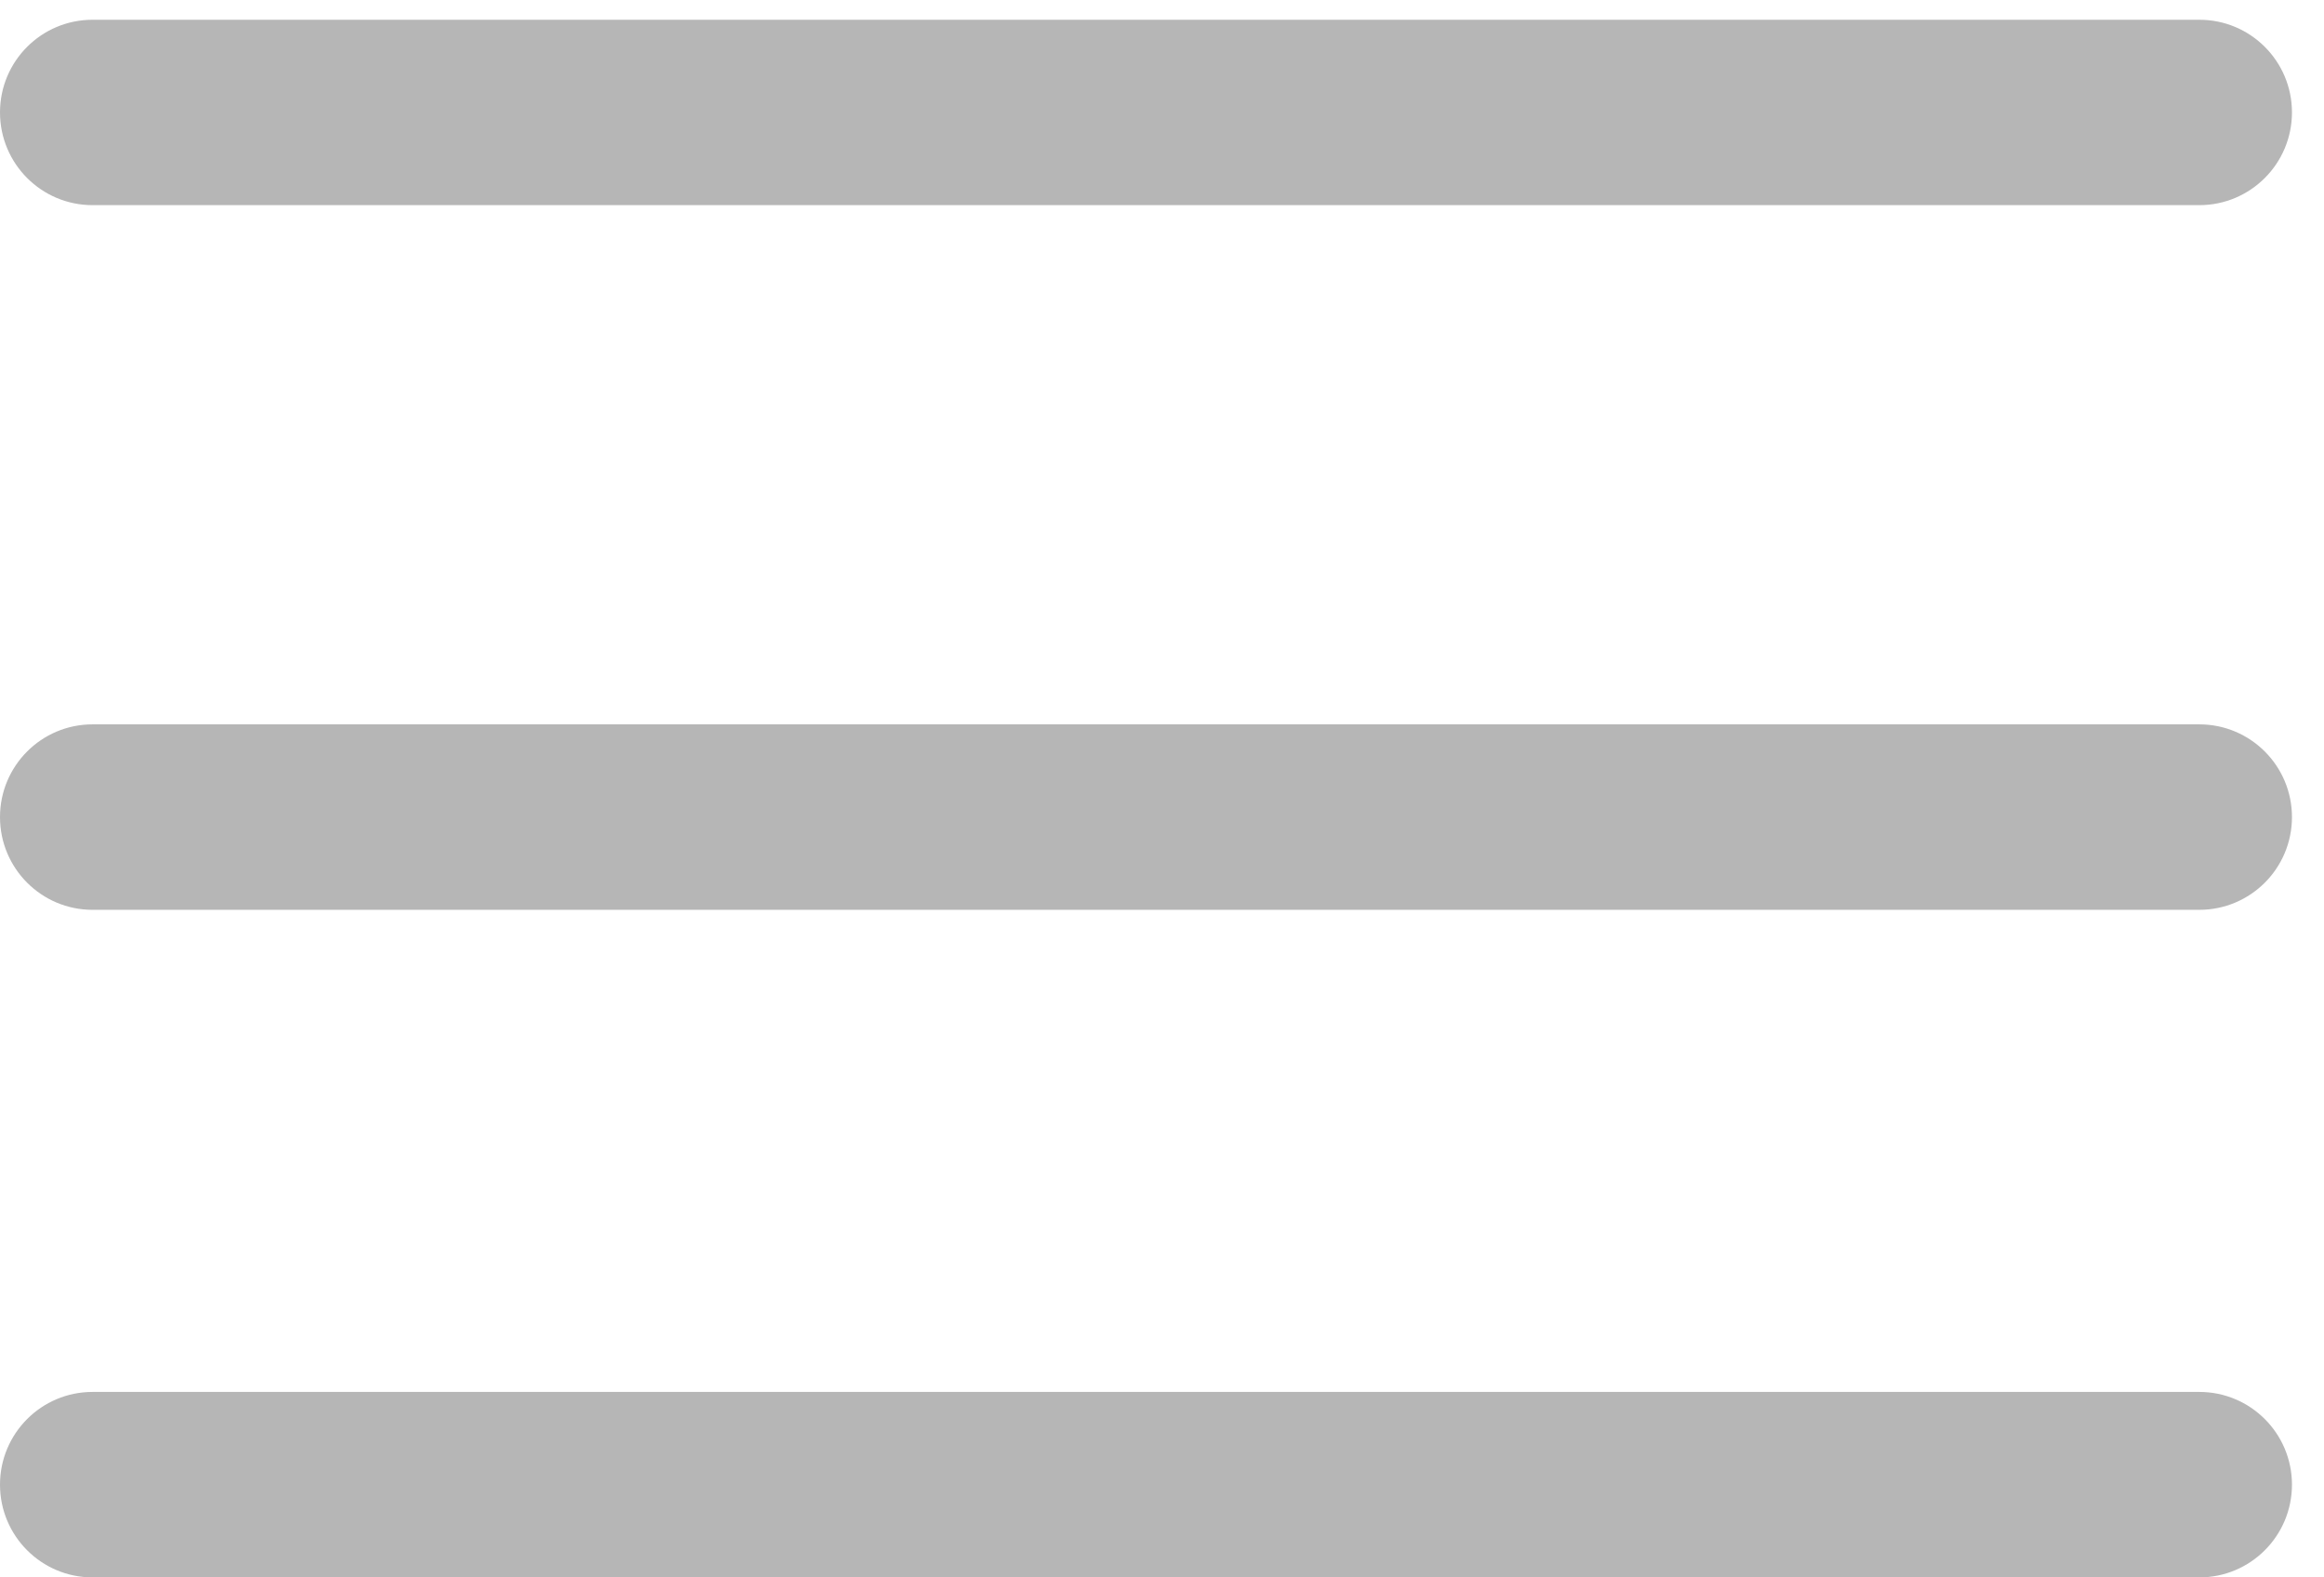 <?xml version="1.0" encoding="UTF-8"?>
<svg width="28px" height="19px" viewBox="0 0 28 19" version="1.1" xmlns="http://www.w3.org/2000/svg" xmlns:xlink="http://www.w3.org/1999/xlink">
    <!-- Generator: Sketch 52.6 (67491) - http://www.bohemiancoding.com/sketch -->
    <title>menu</title>
    <desc>Created with Sketch.</desc>
    <g id="Header" stroke="none" stroke-width="1" fill="none" fill-rule="evenodd">
        <g id="02-NAV-02-Copy" transform="translate(-1384, -44)" fill="#B6B6B6">
            <g id="menu" transform="translate(1398, 53.5) scale(1, -1) translate(-1398, -53.5) translate(1384, 44)">
                <path d="M26.498,8.041 L1.115,8.041 C0.499,8.041 0,8.541 0,9.158 C0,9.775 0.499,10.275 1.115,10.275 L26.498,10.275 C27.114,10.275 27.614,9.775 27.614,9.158 C27.614,8.541 27.114,8.041 26.498,8.041 Z" id="Path"></path>
                <path d="M26.498,0 L1.115,0 C0.499,0 0,0.5 0,1.117 C0,1.734 0.499,2.234 1.115,2.234 L26.498,2.234 C27.114,2.234 27.614,1.734 27.614,1.117 C27.614,0.5 27.114,0 26.498,0 Z" id="Path"></path>
                <path d="M26.498,16.529 L1.115,16.529 C0.499,16.529 0,17.029 0,17.646 C0,18.263 0.499,18.762 1.115,18.762 L26.498,18.762 C27.114,18.762 27.614,18.263 27.614,17.646 C27.614,17.029 27.114,16.529 26.498,16.529 Z" id="Path"></path>
            </g>
        </g>
    </g>
</svg>